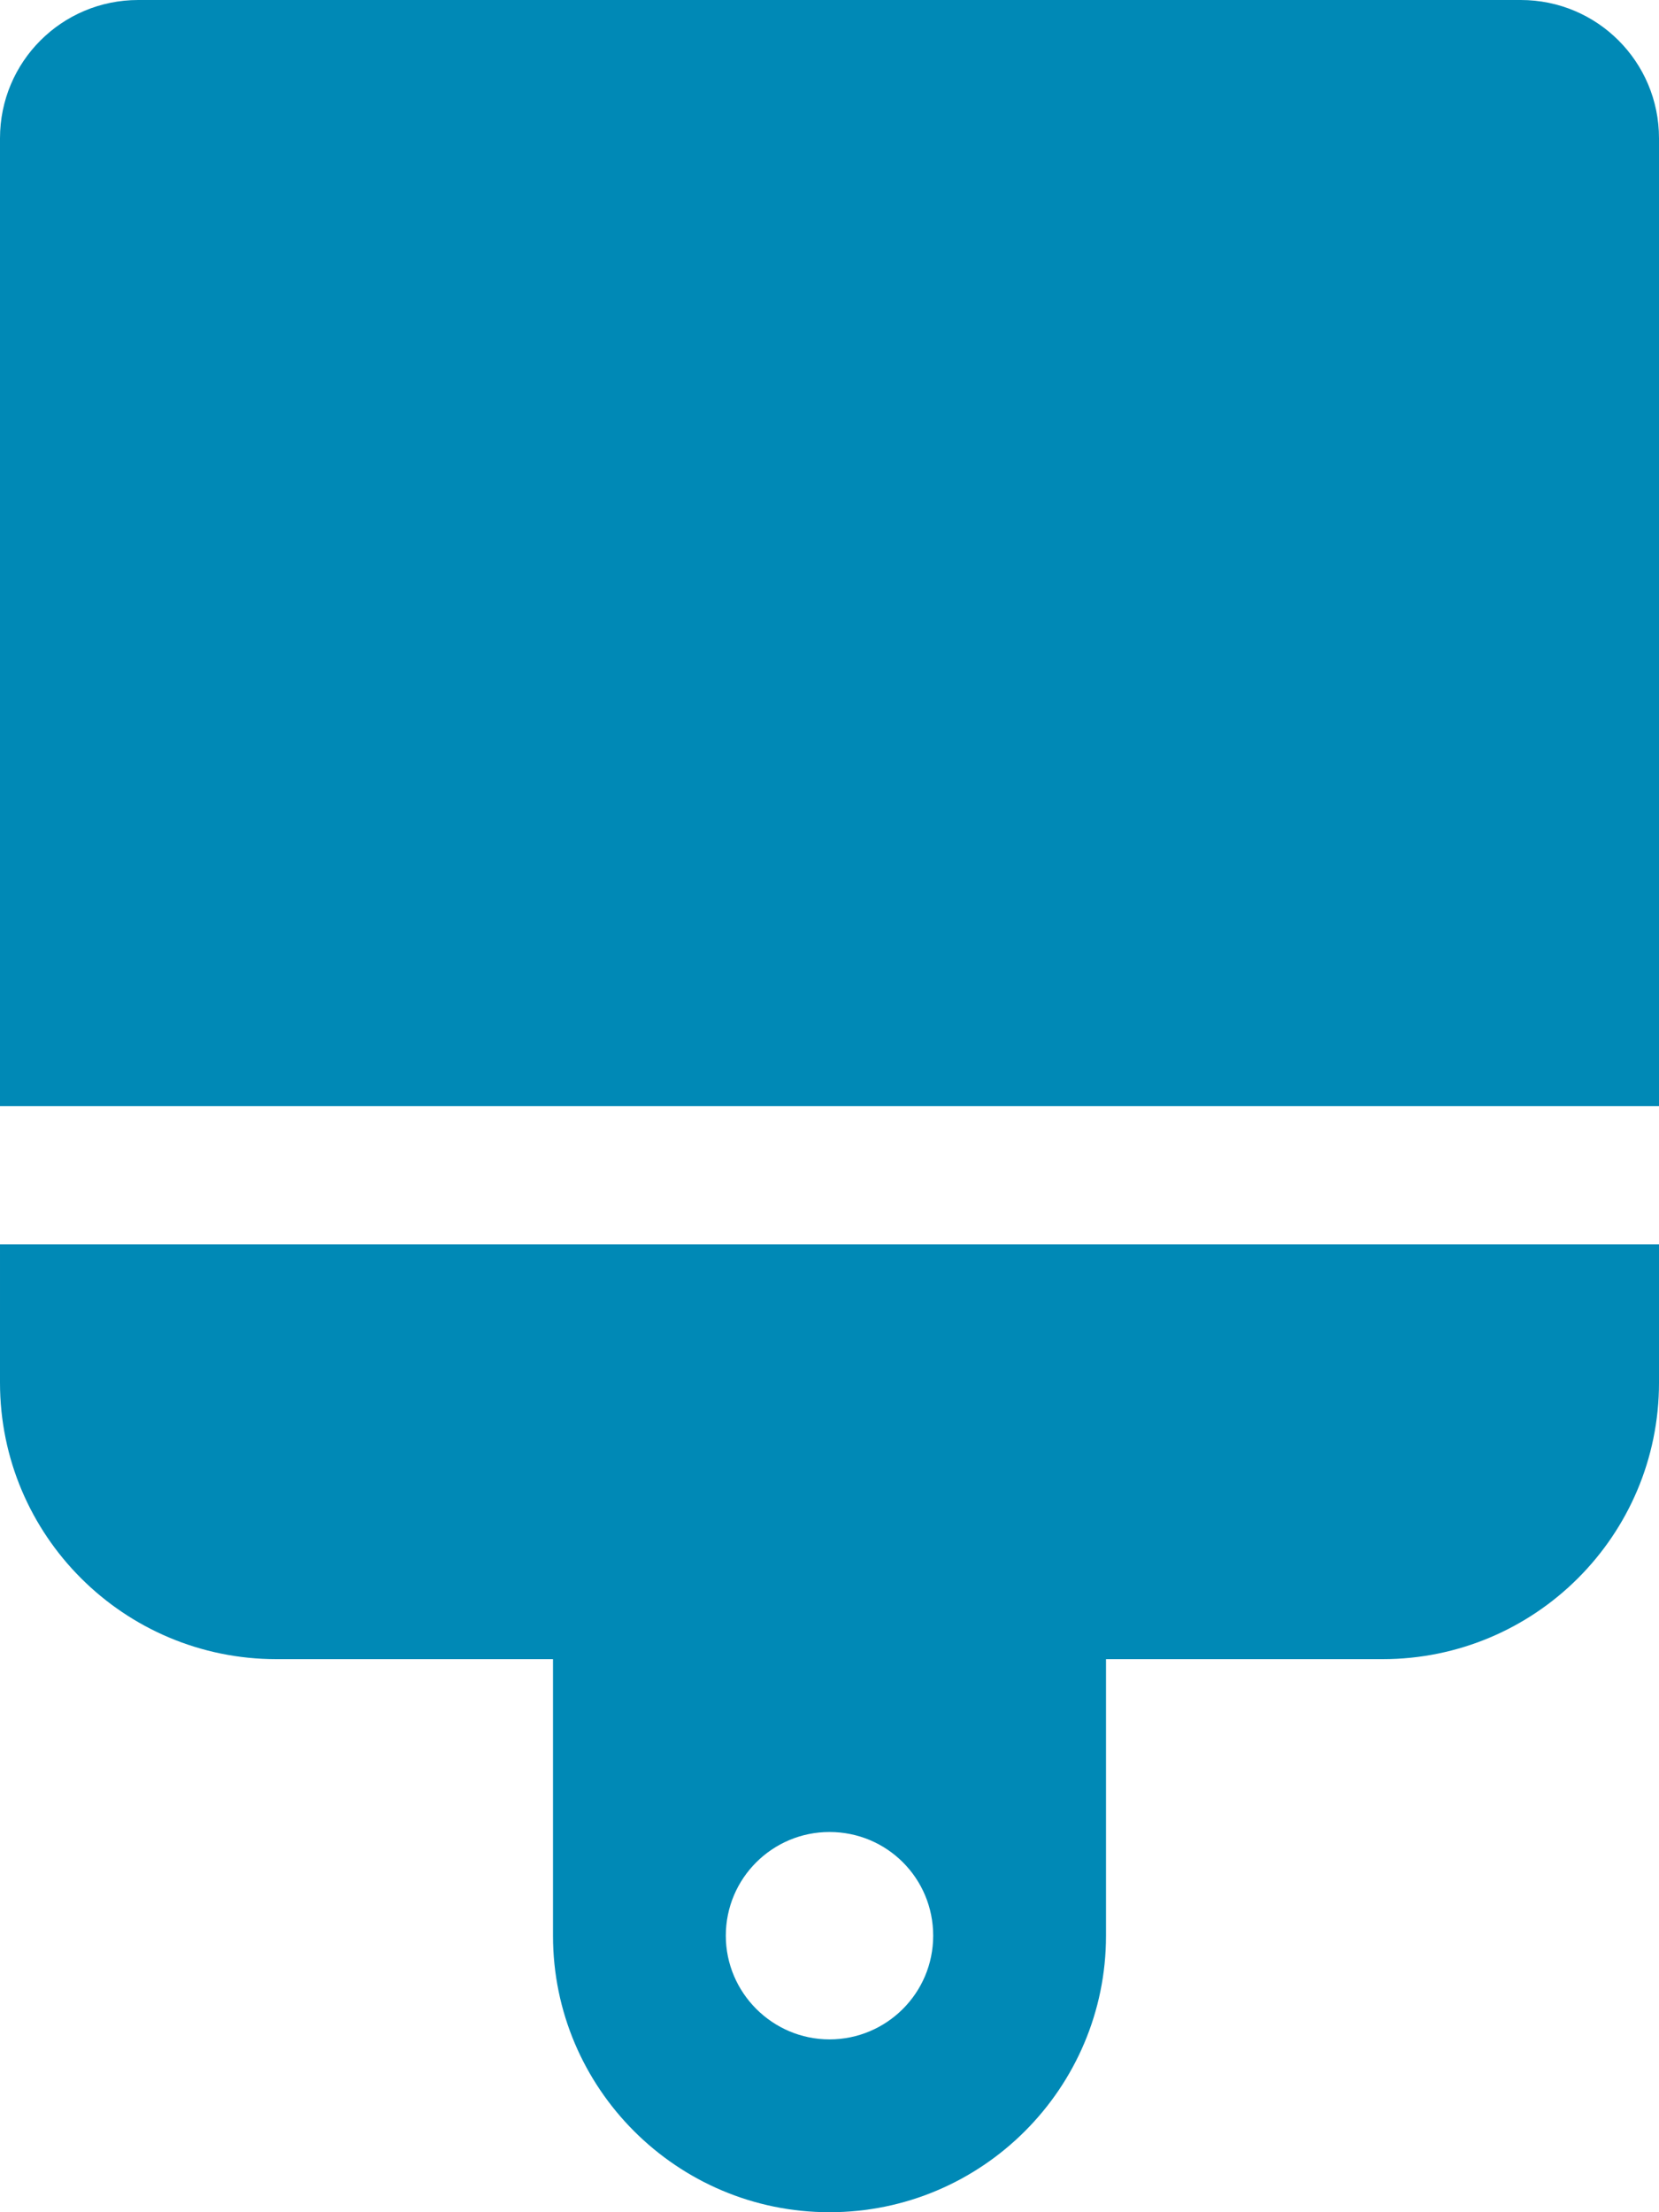 <?xml version="1.0" encoding="utf-8"?>
<!-- Generator: Adobe Illustrator 19.0.0, SVG Export Plug-In . SVG Version: 6.00 Build 0)  -->
<svg version="1.1" id="Ebene_1" focusable="false" xmlns="http://www.w3.org/2000/svg" xmlns:xlink="http://www.w3.org/1999/xlink"
	 x="0px" y="0px" viewBox="-113 141 384 512" style="enable-background:new -113 141 384 512;" xml:space="preserve">
<style type="text/css">
	.st0{fill:#0089B6;}
</style>
<path class="st0" d="M239,141H-81c-17.7,0-32,14.3-32,32v224h384V173C271,155.3,256.7,141,239,141z M-113,461c0,35.4,28.7,64,64,64
	h64v64c0,35.3,28.7,64,64,64s64-28.7,64-64v-64h64c35.3,0,64-28.6,64-64v-32h-384V461z M79,565c13.3,0,24,10.7,24,24
	c0,13.3-10.8,24-24,24s-24-10.8-24-24C55,575.7,65.8,565,79,565z"/>
</svg>
